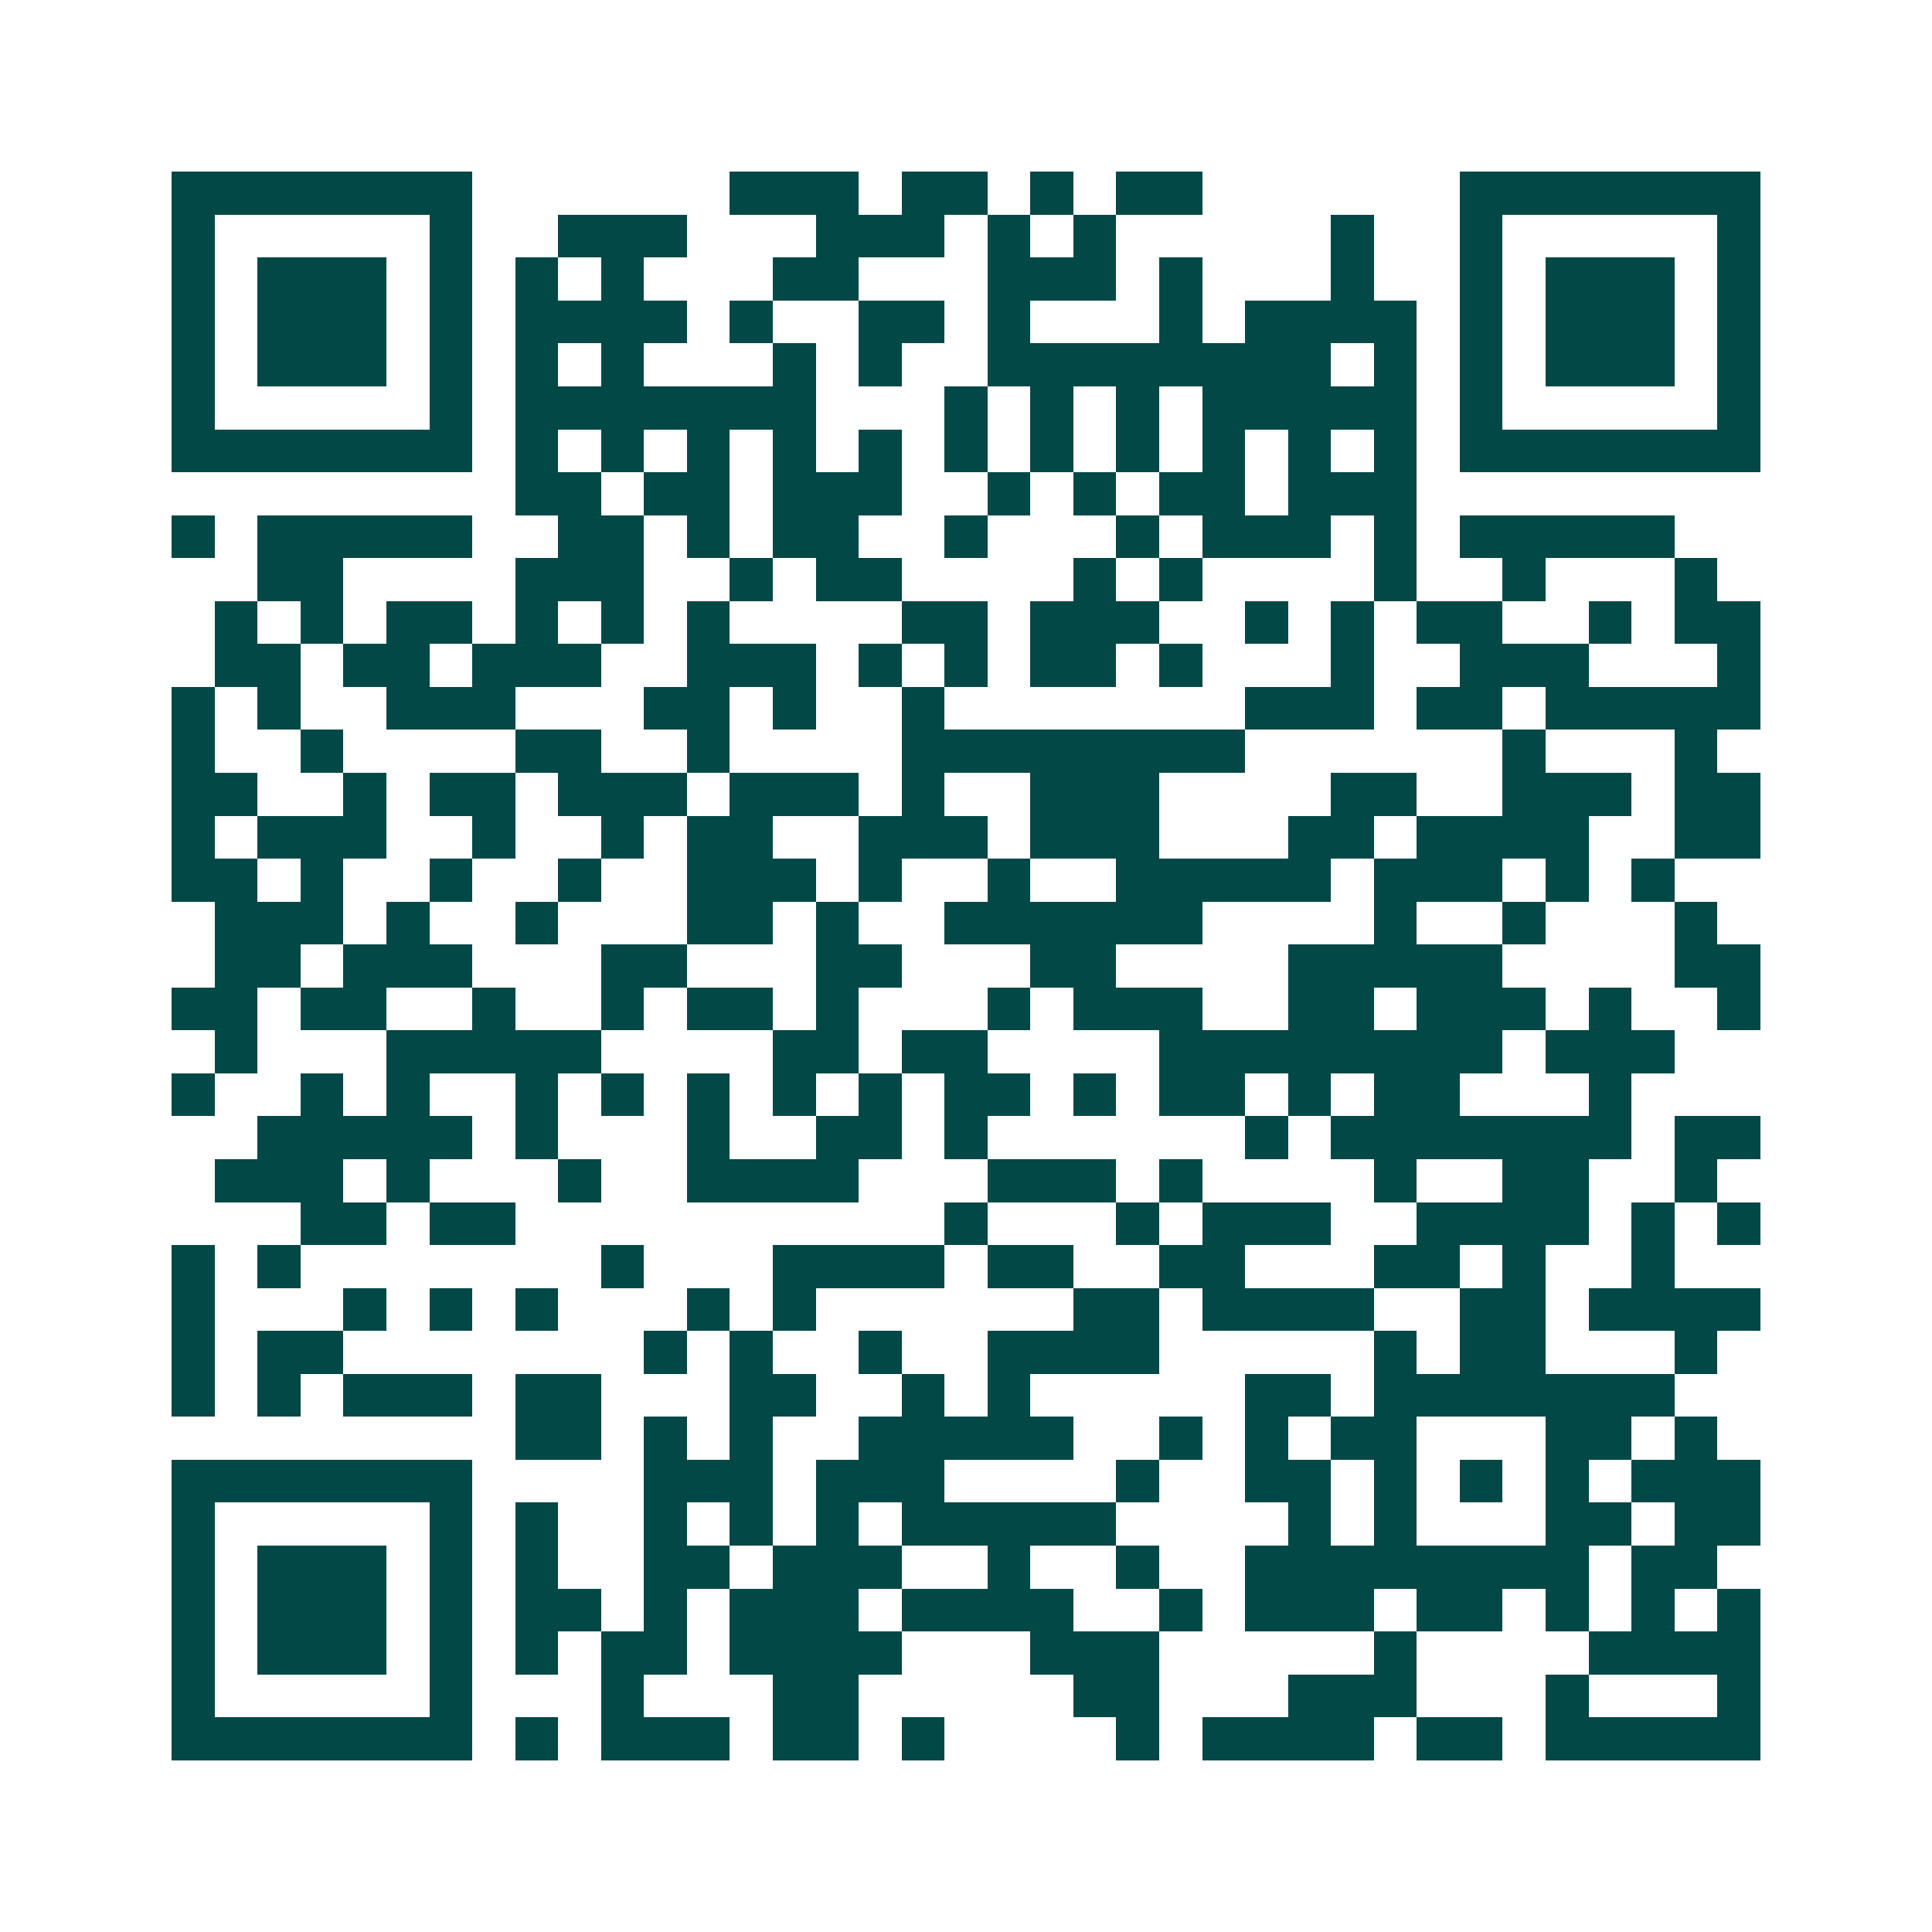 <svg xmlns="http://www.w3.org/2000/svg" width="200" height="200" viewBox="0 0 45 45" shape-rendering="crispEdges"><path fill="#ffffff" d="M0 0h45v45H0z"/><path stroke="#014847" d="M4 4.5h7m6 0h3m1 0h2m1 0h1m1 0h2m6 0h7M4 5.5h1m5 0h1m2 0h3m3 0h3m1 0h1m1 0h1m5 0h1m2 0h1m5 0h1M4 6.5h1m1 0h3m1 0h1m1 0h1m1 0h1m3 0h2m3 0h3m1 0h1m3 0h1m2 0h1m1 0h3m1 0h1M4 7.5h1m1 0h3m1 0h1m1 0h4m1 0h1m2 0h2m1 0h1m3 0h1m1 0h4m1 0h1m1 0h3m1 0h1M4 8.5h1m1 0h3m1 0h1m1 0h1m1 0h1m3 0h1m1 0h1m2 0h8m1 0h1m1 0h1m1 0h3m1 0h1M4 9.5h1m5 0h1m1 0h7m3 0h1m1 0h1m1 0h1m1 0h5m1 0h1m5 0h1M4 10.5h7m1 0h1m1 0h1m1 0h1m1 0h1m1 0h1m1 0h1m1 0h1m1 0h1m1 0h1m1 0h1m1 0h1m1 0h7M12 11.5h2m1 0h2m1 0h3m2 0h1m1 0h1m1 0h2m1 0h3M4 12.5h1m1 0h5m2 0h2m1 0h1m1 0h2m2 0h1m3 0h1m1 0h3m1 0h1m1 0h5M6 13.5h2m4 0h3m2 0h1m1 0h2m4 0h1m1 0h1m4 0h1m2 0h1m3 0h1M5 14.5h1m1 0h1m1 0h2m1 0h1m1 0h1m1 0h1m4 0h2m1 0h3m2 0h1m1 0h1m1 0h2m2 0h1m1 0h2M5 15.5h2m1 0h2m1 0h3m2 0h3m1 0h1m1 0h1m1 0h2m1 0h1m3 0h1m2 0h3m3 0h1M4 16.5h1m1 0h1m2 0h3m3 0h2m1 0h1m2 0h1m7 0h3m1 0h2m1 0h5M4 17.5h1m2 0h1m4 0h2m2 0h1m4 0h8m6 0h1m3 0h1M4 18.5h2m2 0h1m1 0h2m1 0h3m1 0h3m1 0h1m2 0h3m4 0h2m2 0h3m1 0h2M4 19.5h1m1 0h3m2 0h1m2 0h1m1 0h2m2 0h3m1 0h3m3 0h2m1 0h4m2 0h2M4 20.5h2m1 0h1m2 0h1m2 0h1m2 0h3m1 0h1m2 0h1m2 0h5m1 0h3m1 0h1m1 0h1M5 21.5h3m1 0h1m2 0h1m3 0h2m1 0h1m2 0h6m4 0h1m2 0h1m3 0h1M5 22.5h2m1 0h3m3 0h2m3 0h2m3 0h2m4 0h5m4 0h2M4 23.5h2m1 0h2m2 0h1m2 0h1m1 0h2m1 0h1m3 0h1m1 0h3m2 0h2m1 0h3m1 0h1m2 0h1M5 24.5h1m3 0h5m4 0h2m1 0h2m4 0h8m1 0h3M4 25.5h1m2 0h1m1 0h1m2 0h1m1 0h1m1 0h1m1 0h1m1 0h1m1 0h2m1 0h1m1 0h2m1 0h1m1 0h2m3 0h1M6 26.5h5m1 0h1m3 0h1m2 0h2m1 0h1m6 0h1m1 0h7m1 0h2M5 27.5h3m1 0h1m3 0h1m2 0h4m3 0h3m1 0h1m4 0h1m2 0h2m2 0h1M7 28.5h2m1 0h2m10 0h1m3 0h1m1 0h3m2 0h4m1 0h1m1 0h1M4 29.5h1m1 0h1m7 0h1m3 0h4m1 0h2m2 0h2m3 0h2m1 0h1m2 0h1M4 30.5h1m3 0h1m1 0h1m1 0h1m3 0h1m1 0h1m6 0h2m1 0h4m2 0h2m1 0h4M4 31.5h1m1 0h2m7 0h1m1 0h1m2 0h1m2 0h4m5 0h1m1 0h2m3 0h1M4 32.5h1m1 0h1m1 0h3m1 0h2m3 0h2m2 0h1m1 0h1m5 0h2m1 0h7M12 33.5h2m1 0h1m1 0h1m2 0h5m2 0h1m1 0h1m1 0h2m3 0h2m1 0h1M4 34.5h7m4 0h3m1 0h3m4 0h1m2 0h2m1 0h1m1 0h1m1 0h1m1 0h3M4 35.5h1m5 0h1m1 0h1m2 0h1m1 0h1m1 0h1m1 0h5m4 0h1m1 0h1m3 0h2m1 0h2M4 36.5h1m1 0h3m1 0h1m1 0h1m2 0h2m1 0h3m2 0h1m2 0h1m2 0h8m1 0h2M4 37.5h1m1 0h3m1 0h1m1 0h2m1 0h1m1 0h3m1 0h4m2 0h1m1 0h3m1 0h2m1 0h1m1 0h1m1 0h1M4 38.5h1m1 0h3m1 0h1m1 0h1m1 0h2m1 0h4m3 0h3m5 0h1m4 0h4M4 39.5h1m5 0h1m3 0h1m3 0h2m5 0h2m3 0h3m3 0h1m3 0h1M4 40.5h7m1 0h1m1 0h3m1 0h2m1 0h1m4 0h1m1 0h4m1 0h2m1 0h5"/></svg>
